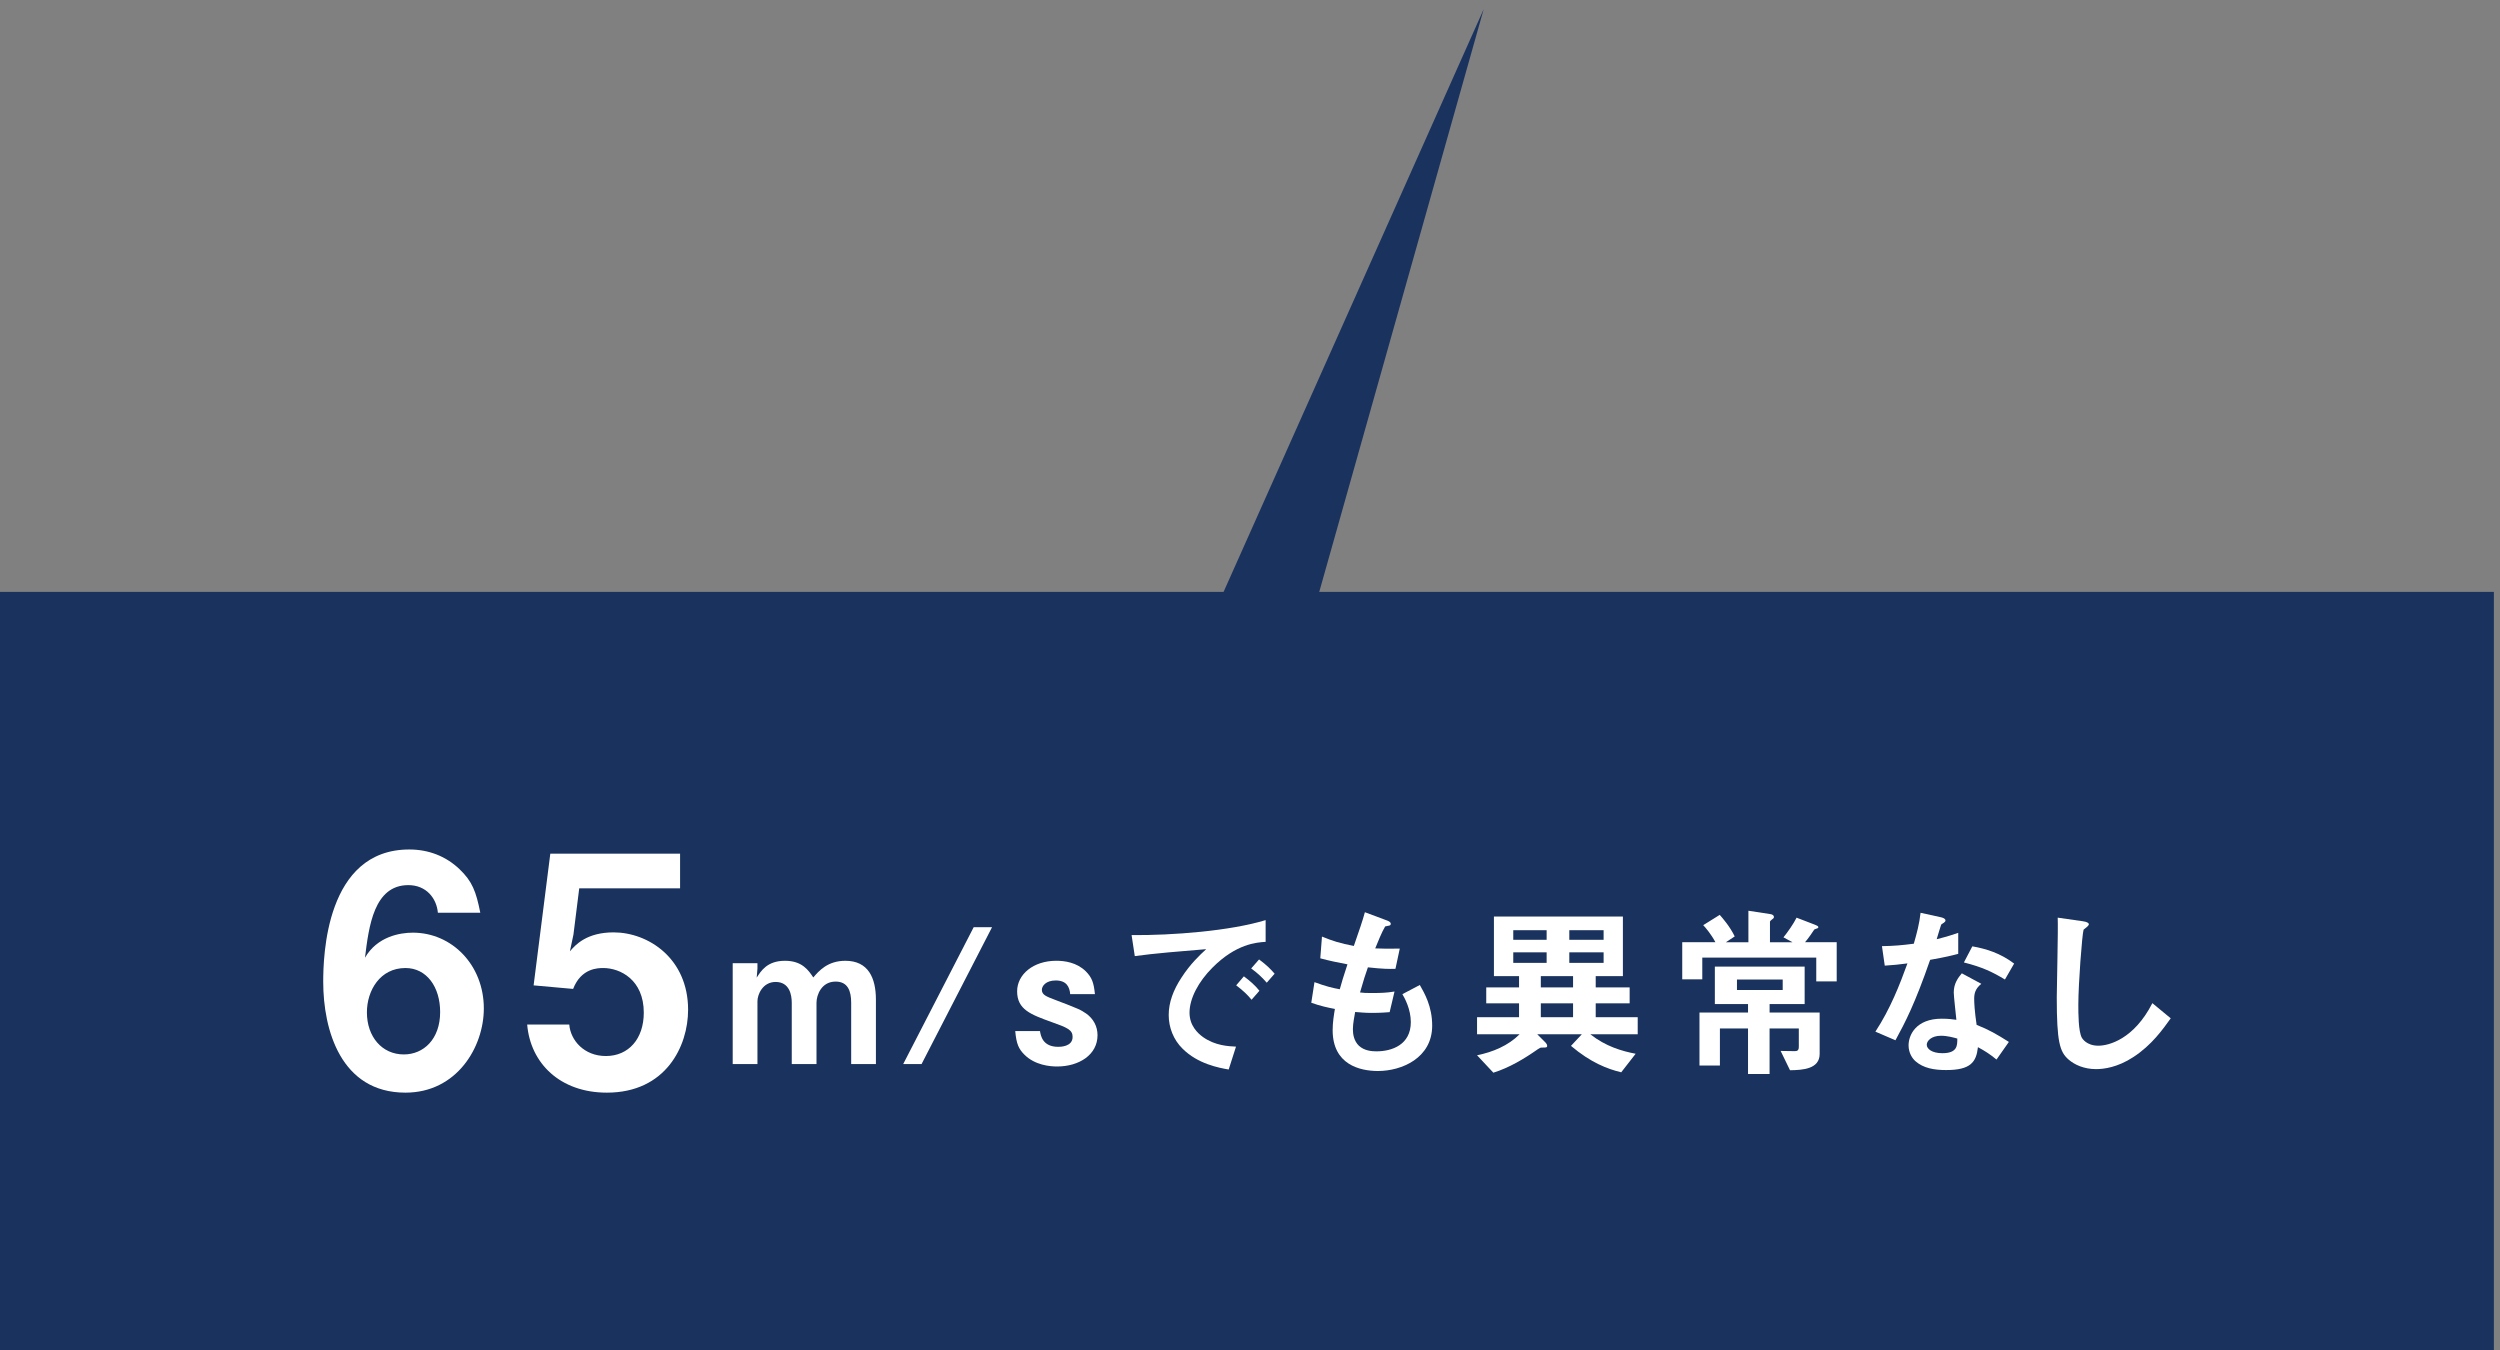 <?xml version="1.0" encoding="utf-8"?>
<!-- Generator: Adobe Illustrator 26.0.2, SVG Export Plug-In . SVG Version: 6.00 Build 0)  -->
<!DOCTYPE svg PUBLIC "-//W3C//DTD SVG 1.1//EN" "http://www.w3.org/Graphics/SVG/1.1/DTD/svg11.dtd">
<svg version="1.1" id="レイヤー_1" xmlns="http://www.w3.org/2000/svg" xmlns:xlink="http://www.w3.org/1999/xlink" x="0px"
	 y="0px" viewBox="0 0 187 101" style="enable-background:new 0 0 187 101;" xml:space="preserve">
<rect x="0" y="0" width="187" height="101" fill="#808080" stroke="none"/>
<g>
	<polyline style="fill:#1A325E;" points="95.441,55.747 110.978,0.692 86.954,54.51 	"/>
	<rect y="44.273" style="fill:#19325E;" width="186.542" height="56.727"/>
	<g>
		<path style="fill:#FFFFFF;" d="M30.328,81.73c-4.829,0-6.151-4.684-6.151-8.29c0-1.85,0.168-9.899,6.439-9.899
			c1.442,0,2.739,0.504,3.748,1.466c0.961,0.913,1.249,1.681,1.562,3.267h-3.172c-0.096-1.081-0.865-2.067-2.21-2.067
			c-2.571,0-2.955,3.075-3.243,5.431c0.913-1.587,2.619-1.875,3.58-1.875c2.931,0,5.31,2.426,5.31,5.67
			C36.191,78.318,34.172,81.73,30.328,81.73z M30.328,72.408c-1.898,0-2.883,1.681-2.883,3.316c0,1.826,1.129,3.148,2.763,3.148
			c1.465,0,2.715-1.13,2.715-3.172C32.923,73.825,31.914,72.408,30.328,72.408z"/>
		<path style="fill:#FFFFFF;" d="M45.392,81.73c-3.508,0-5.718-2.21-5.959-5.093h3.148c0.096,1.177,1.105,2.354,2.739,2.354
			c1.706,0,2.835-1.297,2.835-3.243c0-2.475-1.778-3.339-3.027-3.339c-0.384,0-1.658,0-2.258,1.562l-2.956-0.265l1.249-9.851h9.707
			v2.594h-7.544l-0.433,3.461l-0.264,1.249c0.409-0.481,1.249-1.417,3.267-1.417c2.595,0,5.574,1.945,5.574,5.79
			C51.47,78.246,49.813,81.73,45.392,81.73z"/>
		<path style="fill:#FFFFFF;" d="M63.668,79.592v-4.586c0-0.883-0.252-1.584-1.164-1.584c-1.052,0-1.43,0.995-1.43,1.584v4.586h-1.851
			v-4.586c0-0.588-0.168-1.556-1.206-1.556c-0.968,0-1.36,0.94-1.36,1.445v4.697h-1.851v-7.544h1.851v0.407l-0.056,0.673
			c0.323-0.504,0.785-1.261,2.117-1.261c1.276,0,1.753,0.701,2.117,1.247c0.407-0.477,1.066-1.247,2.398-1.247
			c1.711,0,2.286,1.276,2.286,2.916v4.81H63.668z"/>
		<path style="fill:#FFFFFF;" d="M68.933,79.592h-1.374l5.272-10.236h1.374L68.933,79.592z"/>
		<path style="fill:#FFFFFF;" d="M79.067,79.774c-0.533,0-1.655-0.099-2.44-0.884c-0.435-0.435-0.603-0.813-0.687-1.767h1.851
			c0.056,0.366,0.21,1.179,1.36,1.179c0.154,0,1.08,0,1.08-0.744c0-0.519-0.379-0.687-1.57-1.108
			c-1.543-0.561-2.58-0.925-2.58-2.299c0-1.263,1.206-2.286,2.931-2.286c0.631,0,1.528,0.125,2.201,0.785
			c0.462,0.462,0.603,0.855,0.687,1.711h-1.851c-0.042-0.546-0.281-1.023-1.08-1.023c-0.743,0-1.038,0.42-1.038,0.701
			c0,0.378,0.35,0.504,0.939,0.729c1.879,0.715,1.949,0.758,2.384,1.051c0.533,0.379,0.841,0.954,0.841,1.613
			C82.095,78.904,80.707,79.774,79.067,79.774z"/>
		<path style="fill:#FFFFFF;" d="M90.687,72.384c-1.038,1.038-1.711,2.299-1.711,3.366c0,0.967,0.617,1.542,1.009,1.823
			c0.912,0.645,1.893,0.686,2.468,0.715l-0.547,1.711c-0.743-0.126-2.313-0.421-3.449-1.556c-0.673-0.66-1.038-1.571-1.038-2.524
			c0-0.939,0.35-1.879,0.954-2.791c0.659-1.023,1.36-1.681,1.851-2.131c-1.879,0.154-3.94,0.323-5.342,0.519l-0.239-1.571
			c3.029,0.028,7.376-0.308,10.026-1.121v1.627C94.01,70.492,92.468,70.589,90.687,72.384z M93.617,74.782
			c-0.308-0.378-0.603-0.659-1.15-1.08l0.575-0.673c0.463,0.35,0.813,0.645,1.164,1.079L93.617,74.782z M94.753,73.506
			c-0.365-0.42-0.701-0.729-1.164-1.066l0.589-0.674c0.589,0.435,0.869,0.729,1.164,1.067L94.753,73.506z"/>
		<path style="fill:#FFFFFF;" d="M103.075,80.111c-1.36,0-3.393-0.477-3.393-3.057c0-0.589,0.098-1.164,0.168-1.585
			c-0.519-0.098-1.108-0.225-1.766-0.463l0.238-1.542c0.842,0.308,1.276,0.42,1.893,0.533c0.14-0.491,0.266-0.954,0.575-1.865
			c-0.869-0.168-1.234-0.239-2.033-0.449l0.126-1.627c0.785,0.323,1.346,0.505,2.384,0.701c0.42-1.22,0.631-1.808,0.827-2.524
			l1.612,0.604c0.112,0.041,0.323,0.111,0.323,0.266c0,0.168-0.196,0.126-0.42,0.196c-0.253,0.421-0.547,1.164-0.743,1.641
			c0.701,0.028,1.023,0.028,1.837,0.014l-0.323,1.514c-0.477,0.014-0.911,0.014-2.061-0.111c-0.168,0.477-0.336,0.981-0.589,1.879
			c0.295,0.041,0.421,0.041,0.926,0.041c0.631,0,1.066-0.014,1.654-0.111l-0.365,1.543c-0.21,0.014-0.645,0.056-1.332,0.056
			c-0.533,0-0.87-0.042-1.248-0.069c-0.056,0.35-0.169,0.854-0.169,1.289c0,0.392,0.084,0.883,0.449,1.235
			c0.407,0.377,0.954,0.42,1.318,0.42c1.15,0,2.566-0.491,2.566-2.188c0-0.954-0.449-1.781-0.631-2.089l1.304-0.687
			c0.35,0.617,0.925,1.598,0.925,3.042C107.128,79.143,104.842,80.111,103.075,80.111z"/>
		<path style="fill:#FFFFFF;" d="M118.954,77.362c1.15,0.911,2.37,1.263,3.393,1.459l-1.08,1.388c-1.038-0.252-2.286-0.729-3.758-1.977
			l0.813-0.87h-3.337l0.631,0.632c0.056,0.056,0.112,0.154,0.112,0.239c0,0.126-0.085,0.126-0.379,0.126
			c-0.126,0-0.154,0.014-0.323,0.126c-1.023,0.716-2.117,1.374-3.323,1.753l-1.219-1.304c1.177-0.239,2.328-0.715,3.183-1.571
			h-3.183v-1.276h3.141v-1.037h-2.454v-1.193h2.454v-0.841h-1.879v-4.46h9.647v4.46h-2.033v0.841h2.538v1.193h-2.538v1.037h3.141
			v1.276H118.954z M115.688,69.581h-2.496v0.715h2.496V69.581z M115.688,71.235h-2.496v0.786h2.496V71.235z M117.665,73.016h-2.412
			v0.841h2.412V73.016z M117.665,75.049h-2.412v1.037h2.412V75.049z M119.95,69.581h-2.566v0.715h2.566V69.581z M119.95,71.235
			h-2.566v0.786h2.566V71.235z"/>
		<path style="fill:#FFFFFF;" d="M135.856,73.409v-1.781h-8.525v1.627h-1.5v-2.776h2.482c-0.309-0.589-0.716-1.066-0.912-1.277l1.234-0.77
			c0.224,0.252,0.771,0.883,1.122,1.612l-0.659,0.435h1.682v-2.356l1.641,0.252c0.112,0.014,0.266,0.07,0.266,0.21
			c0,0.042,0,0.07-0.042,0.112c-0.028,0.027-0.252,0.182-0.252,0.239v1.543h1.682l-0.673-0.366c0.308-0.377,0.771-1.037,0.981-1.472
			l1.388,0.534c0.098,0.041,0.239,0.098,0.239,0.168c0,0.042-0.014,0.07-0.042,0.084c-0.042,0.027-0.239,0.07-0.266,0.111
			c-0.126,0.197-0.463,0.688-0.687,0.94h2.37v2.931H135.856z M133.893,80.054l-0.701-1.444c0.14,0,0.855,0.015,1.009,0.015
			c0.182,0,0.35,0,0.35-0.323v-1.374h-2.187v3.407h-1.612v-3.407h-2.103v2.776h-1.528v-3.969h3.632v-0.631h-2.482V72.3h6.717v2.805
			h-2.622v0.631h3.744v3.099C136.109,79.97,134.833,80.04,133.893,80.054z M133.346,73.268h-3.421v0.785h3.421V73.268z"/>
		<path style="fill:#FFFFFF;" d="M144.374,71.796c-1.136,3.281-1.865,4.682-2.594,6.016l-1.501-0.645c1.122-1.711,1.823-3.52,2.398-5.105
			c-0.645,0.084-1.038,0.127-1.697,0.168l-0.21-1.458c0.925-0.015,1.514-0.07,2.384-0.183c0.239-0.841,0.407-1.459,0.505-2.313
			l1.528,0.336c0.07,0.014,0.336,0.084,0.336,0.239c0,0.14-0.239,0.224-0.323,0.308c-0.014,0.015-0.28,0.912-0.336,1.094
			c0.827-0.21,1.248-0.35,1.612-0.477v1.571C146.001,71.473,145.566,71.585,144.374,71.796z M149.338,79.255
			c-0.477-0.393-0.841-0.631-1.388-0.926c-0.126,1.122-0.547,1.711-2.384,1.711c-0.897,0-1.697-0.141-2.286-0.659
			c-0.224-0.196-0.519-0.603-0.519-1.193c0-0.757,0.547-1.99,2.482-1.99c0.463,0,0.813,0.042,1.094,0.084
			c-0.028-0.323-0.196-1.753-0.196-2.047c0-0.674,0.323-1.094,0.603-1.431l1.458,0.786c-0.449,0.365-0.533,0.716-0.533,1.122
			c0,0.293,0.028,0.911,0.182,1.948c0.926,0.365,1.528,0.715,2.412,1.276L149.338,79.255z M145.187,77.474
			c-0.729,0-1.066,0.392-1.066,0.674c0,0.308,0.393,0.631,1.164,0.631c1.136,0,1.122-0.589,1.122-1.094
			C146.155,77.614,145.664,77.474,145.187,77.474z M149.969,73.268c-0.925-0.561-1.682-0.925-3.07-1.277l0.631-1.205
			c1.038,0.183,2.09,0.505,3.127,1.29L149.969,73.268z"/>
		<path style="fill:#FFFFFF;" d="M159.567,79.073c-1.178,0.771-2.201,0.897-2.79,0.897c-0.883,0-1.598-0.323-2.047-0.715
			c-0.659-0.576-0.884-1.29-0.884-4.656c0-0.854,0.112-5.019,0.07-5.959l1.865,0.267c0.337,0.042,0.463,0.14,0.463,0.224
			c0,0.113-0.168,0.225-0.392,0.407c-0.112,0.366-0.393,4.067-0.393,5.609c0,0.645,0,2.005,0.266,2.482
			c0.028,0.042,0.337,0.589,1.234,0.589c0.785,0,2.664-0.491,4.038-3.183l1.374,1.135C161.796,76.969,160.955,78.175,159.567,79.073
			z"/>
	</g>
</g>
<g>
</g>
<g>
</g>
<g>
</g>
<g>
</g>
<g>
</g>
<g>
</g>
<g>
</g>
<g>
</g>
<g>
</g>
<g>
</g>
<g>
</g>
<g>
</g>
<g>
</g>
<g>
</g>
<g>
</g>
</svg>

